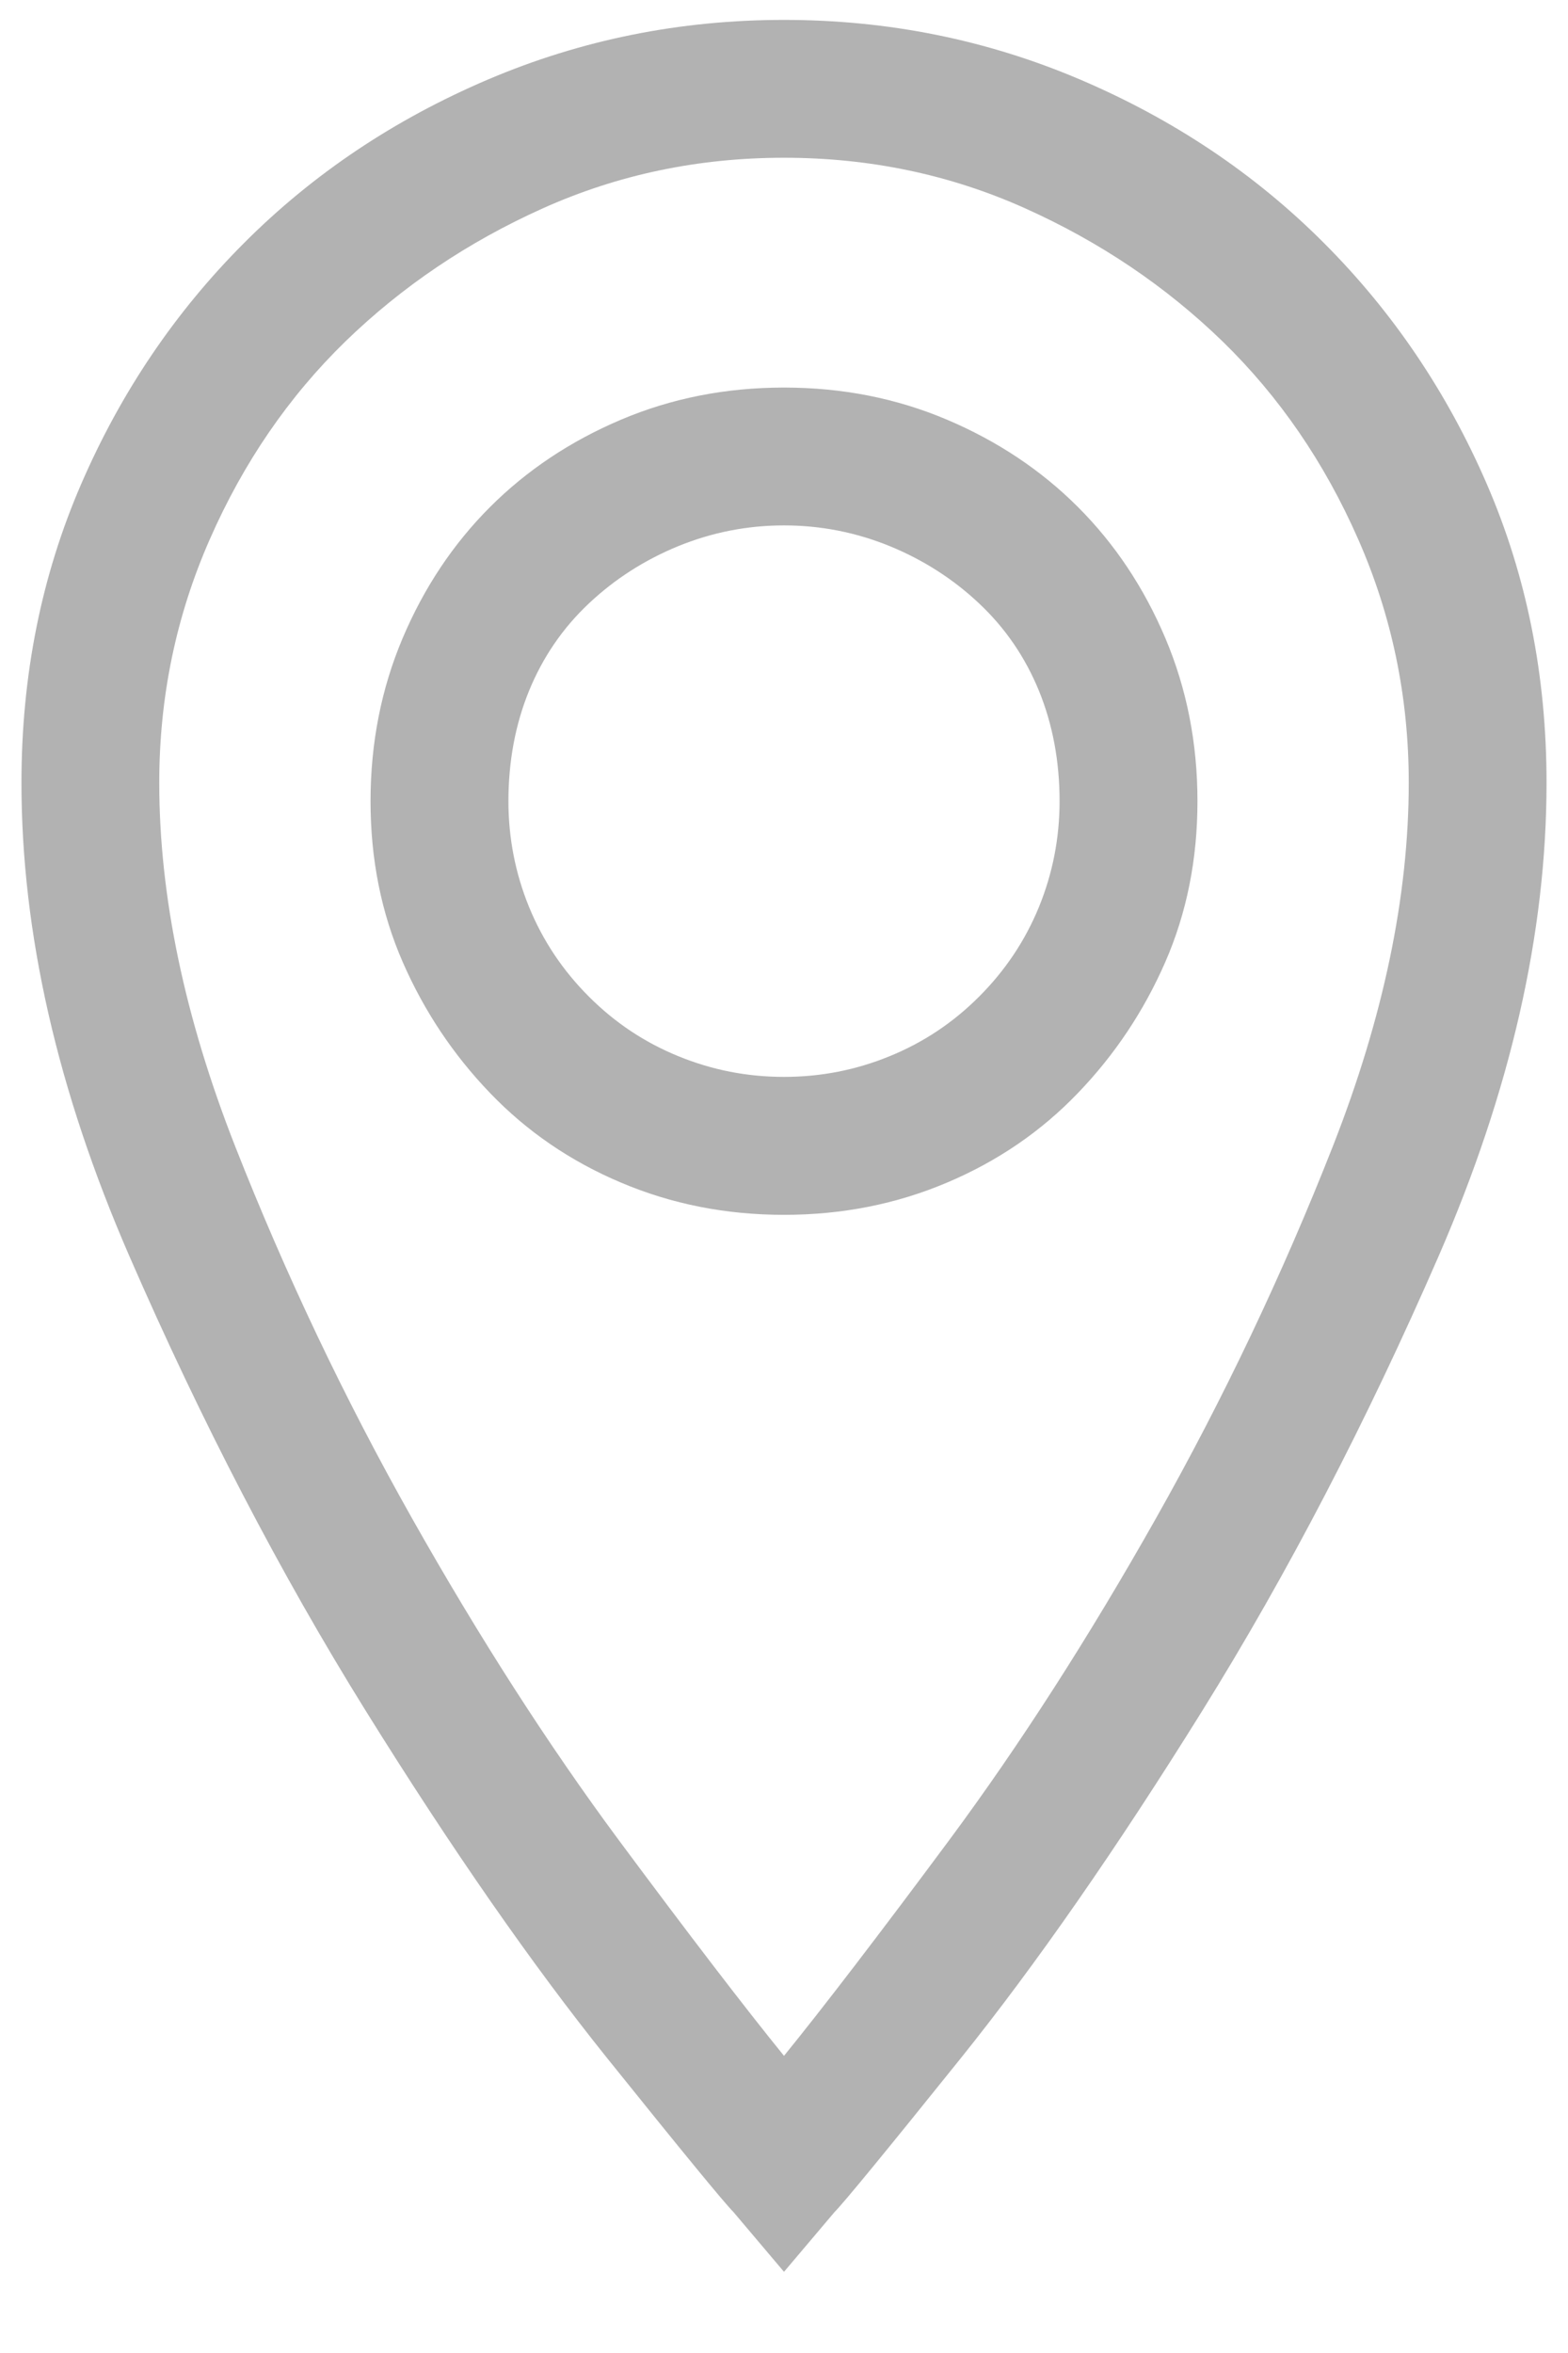 <?xml version="1.0" encoding="UTF-8"?>
<svg width="16px" height="24px" viewBox="0 0 16 24" version="1.1" xmlns="http://www.w3.org/2000/svg" xmlns:xlink="http://www.w3.org/1999/xlink">
    <!-- Generator: sketchtool 49.3 (51167) - http://www.bohemiancoding.com/sketch -->
    <title>1F521B2C-BC79-4B9B-BDE1-9B5E4D42A904</title>
    <desc>Created with sketchtool.</desc>
    <defs></defs>
    <g id="Symbols" stroke="none" stroke-width="1" fill="none" fill-rule="evenodd">
        <g id="List-/-Row-/-Content" transform="translate(-28, -7)" fill="#B2B2B2">
            <path d="M36,7.203 C37.063,7.203 38.07,7.406 39.023,7.812 C39.977,8.219 40.805,8.773 41.508,9.477 C42.211,10.18 42.766,11 43.172,11.938 C43.578,12.875 43.781,13.891 43.781,14.984 C43.781,16.516 43.414,18.125 42.68,19.812 C41.945,21.5 41.141,23.047 40.266,24.453 C39.391,25.859 38.57,27.039 37.805,27.992 C37.039,28.945 36.609,29.469 36.516,29.562 L36,30.172 L35.484,29.562 C35.391,29.469 34.961,28.945 34.195,27.992 C33.43,27.039 32.609,25.859 31.734,24.453 C30.859,23.047 30.055,21.5 29.32,19.812 C28.586,18.125 28.219,16.516 28.219,14.984 C28.219,13.891 28.422,12.875 28.828,11.938 C29.234,11 29.789,10.18 30.492,9.477 C31.195,8.773 32.023,8.219 32.977,7.812 C33.93,7.406 34.937,7.203 36,7.203 Z M36,27.969 C36.406,27.469 36.969,26.734 37.688,25.766 C38.406,24.797 39.109,23.703 39.797,22.484 C40.484,21.266 41.086,20 41.602,18.688 C42.117,17.375 42.375,16.141 42.375,14.984 C42.375,14.109 42.203,13.281 41.859,12.5 C41.516,11.719 41.055,11.047 40.477,10.484 C39.898,9.922 39.227,9.469 38.461,9.125 C37.695,8.781 36.875,8.609 36,8.609 C35.125,8.609 34.305,8.781 33.539,9.125 C32.773,9.469 32.102,9.922 31.523,10.484 C30.945,11.047 30.484,11.719 30.141,12.5 C29.797,13.281 29.625,14.109 29.625,14.984 C29.625,16.141 29.883,17.375 30.398,18.688 C30.914,20 31.516,21.266 32.203,22.484 C32.891,23.703 33.594,24.797 34.312,25.766 C35.031,26.734 35.594,27.469 36,27.969 Z M36,10.953 C36.594,10.953 37.148,11.062 37.664,11.281 C38.18,11.5 38.625,11.797 39,12.172 C39.375,12.547 39.672,12.992 39.891,13.508 C40.109,14.023 40.219,14.578 40.219,15.172 C40.219,15.766 40.109,16.312 39.891,16.812 C39.672,17.313 39.375,17.758 39,18.148 C38.625,18.539 38.18,18.844 37.664,19.062 C37.148,19.281 36.594,19.391 36,19.391 C35.406,19.391 34.852,19.281 34.336,19.062 C33.82,18.844 33.375,18.539 33,18.148 C32.625,17.758 32.328,17.313 32.109,16.812 C31.891,16.312 31.781,15.766 31.781,15.172 C31.781,14.578 31.891,14.023 32.109,13.508 C32.328,12.992 32.625,12.547 33,12.172 C33.375,11.797 33.82,11.5 34.336,11.281 C34.852,11.062 35.406,10.953 36,10.953 Z M36,17.984 C36.375,17.984 36.734,17.914 37.078,17.773 C37.422,17.633 37.727,17.43 37.992,17.164 C38.258,16.898 38.461,16.594 38.602,16.25 C38.742,15.906 38.812,15.547 38.812,15.172 C38.812,14.766 38.742,14.391 38.602,14.047 C38.461,13.703 38.258,13.406 37.992,13.156 C37.727,12.906 37.422,12.711 37.078,12.57 C36.734,12.43 36.375,12.359 36,12.359 C35.625,12.359 35.266,12.43 34.922,12.57 C34.578,12.711 34.273,12.906 34.008,13.156 C33.742,13.406 33.539,13.703 33.398,14.047 C33.258,14.391 33.188,14.766 33.188,15.172 C33.188,15.547 33.258,15.906 33.398,16.25 C33.539,16.594 33.742,16.898 34.008,17.164 C34.273,17.43 34.578,17.633 34.922,17.773 C35.266,17.914 35.625,17.984 36,17.984 Z" id=""></path>
        </g>
    </g>
</svg>
